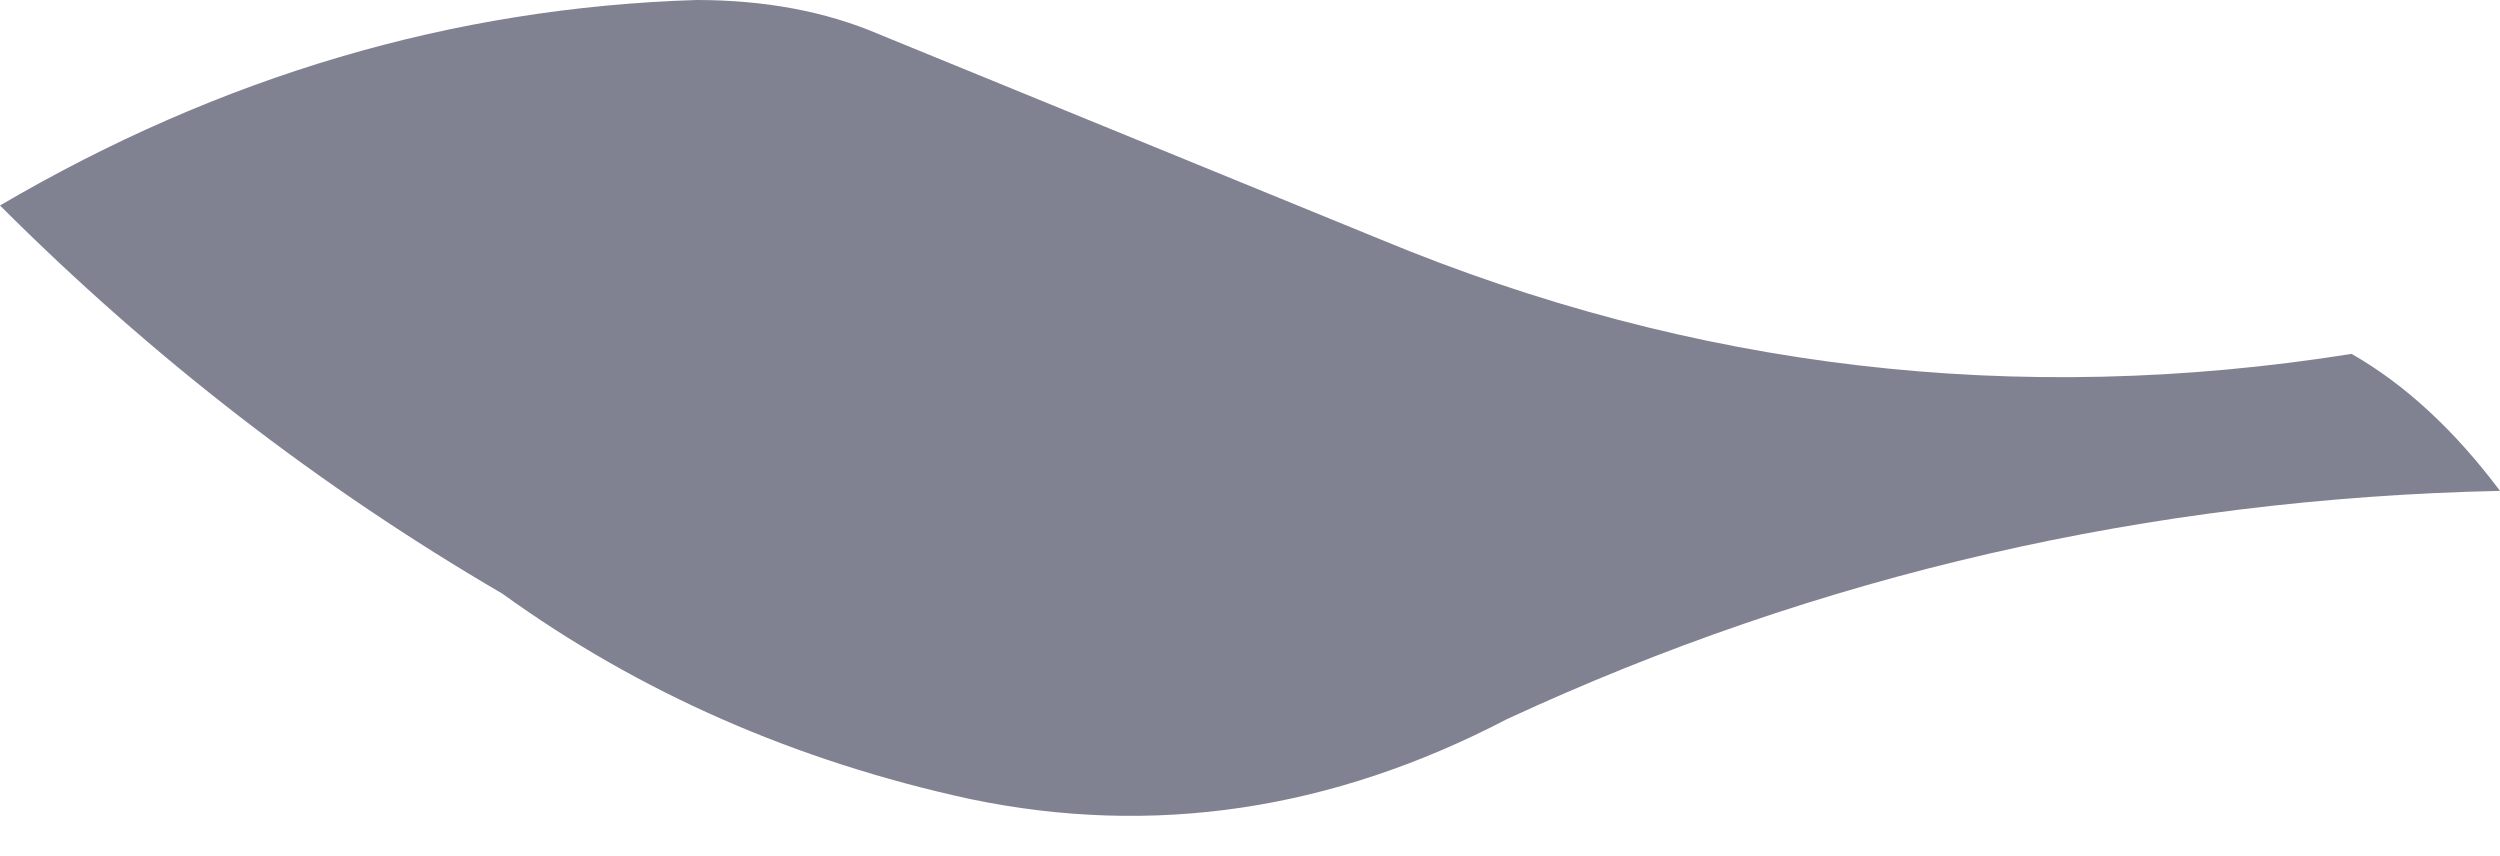 <?xml version="1.0" encoding="UTF-8" standalone="no"?>
<svg xmlns:xlink="http://www.w3.org/1999/xlink" height="3.75px" width="10.95px" xmlns="http://www.w3.org/2000/svg">
  <g transform="matrix(1.0, 0.0, 0.0, 1.0, 1.6, -11.2)">
    <path d="M1.45 11.2 Q1.9 11.2 2.25 11.35 3.35 11.8 4.45 12.25 6.5 13.1 8.7 12.75 9.05 12.95 9.35 13.35 7.05 13.4 5.0 14.35 3.85 14.95 2.65 14.7 1.5 14.45 0.6 13.8 -0.6 13.1 -1.6 12.1 -0.15 11.25 1.45 11.2" fill="#808291" fill-rule="evenodd" stroke="none"/>
  </g>
</svg>
